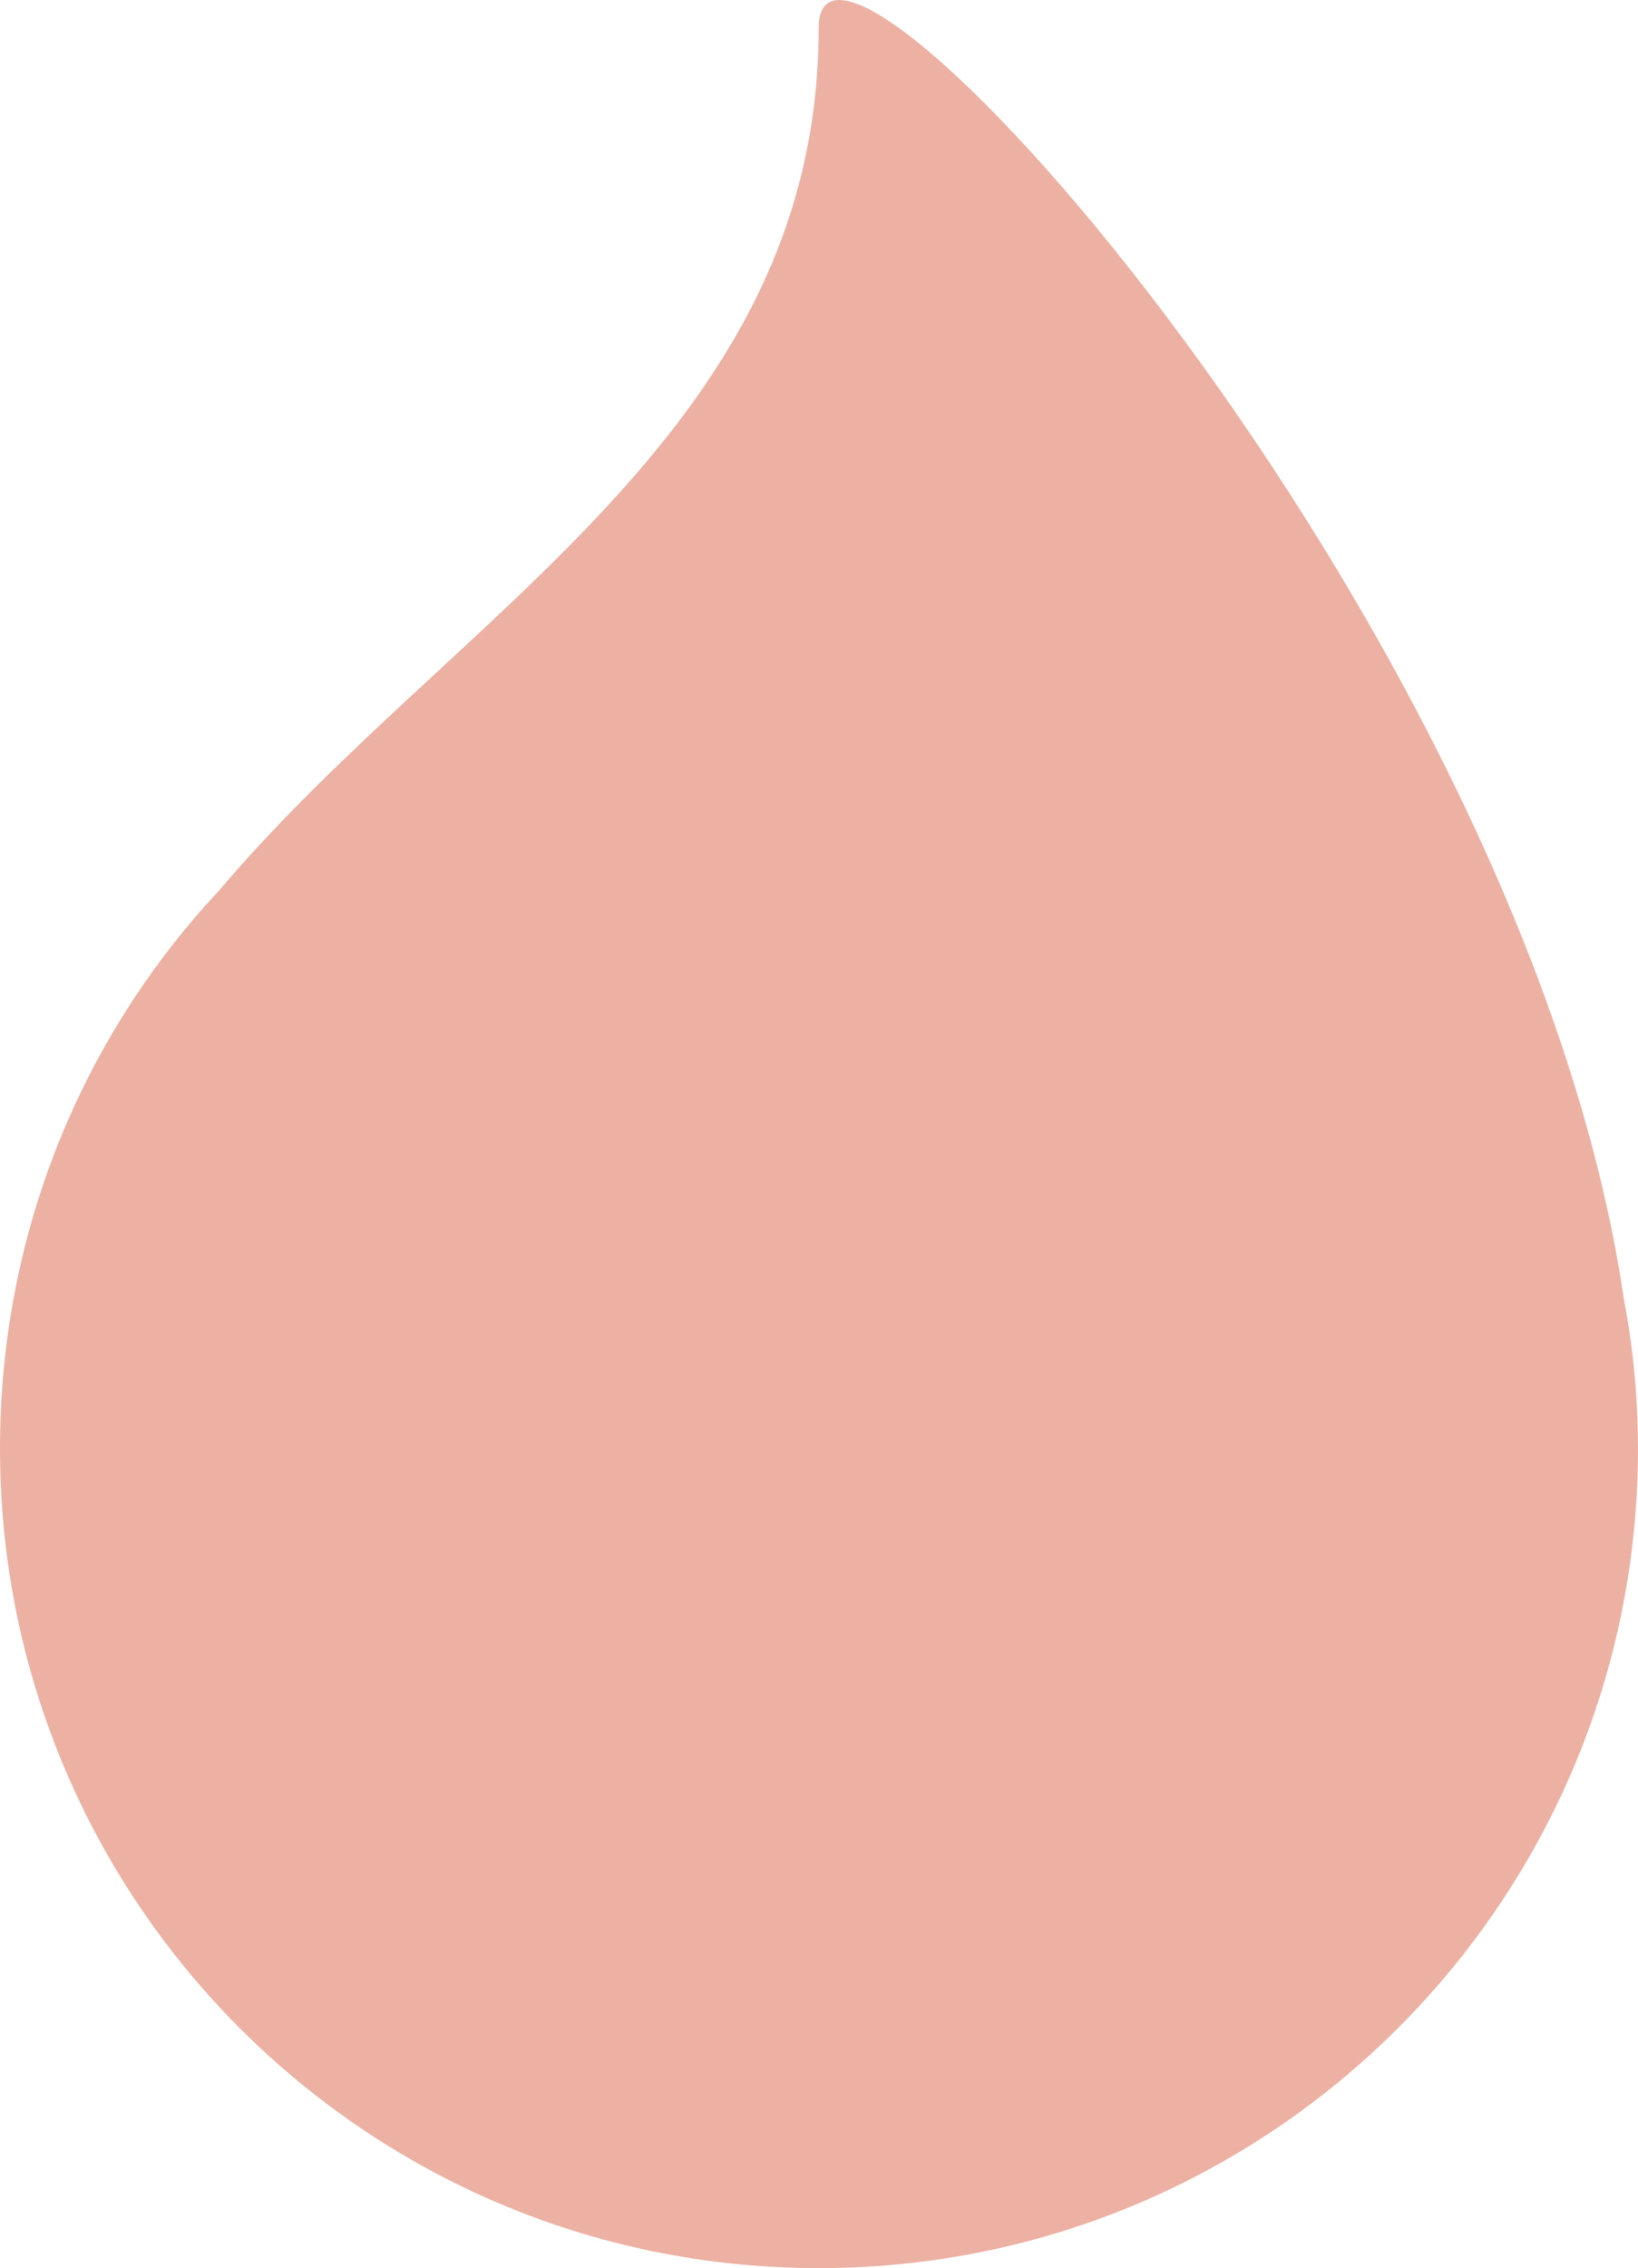 <?xml version="1.0" encoding="UTF-8"?>
<svg id="Layer_1" xmlns="http://www.w3.org/2000/svg" viewBox="0 0 435.09 602.19">
  <defs>
    <style>
      .cls-1 {
        fill: #edb1a3;
      }
    </style>
  </defs>
  <path class="cls-1" d="M435.09,384.57c0,120.12-97.35,217.63-217.63,217.63S0,504.68,0,384.57c0-57.25,21.94-109.39,58.08-148C120.78,162.48,217.46,114.64,217.46,7.39c0-49.33,187.43,157.9,213.83,337.25,2.48,13.03,3.79,26.23,3.79,39.93Z"/>
</svg>